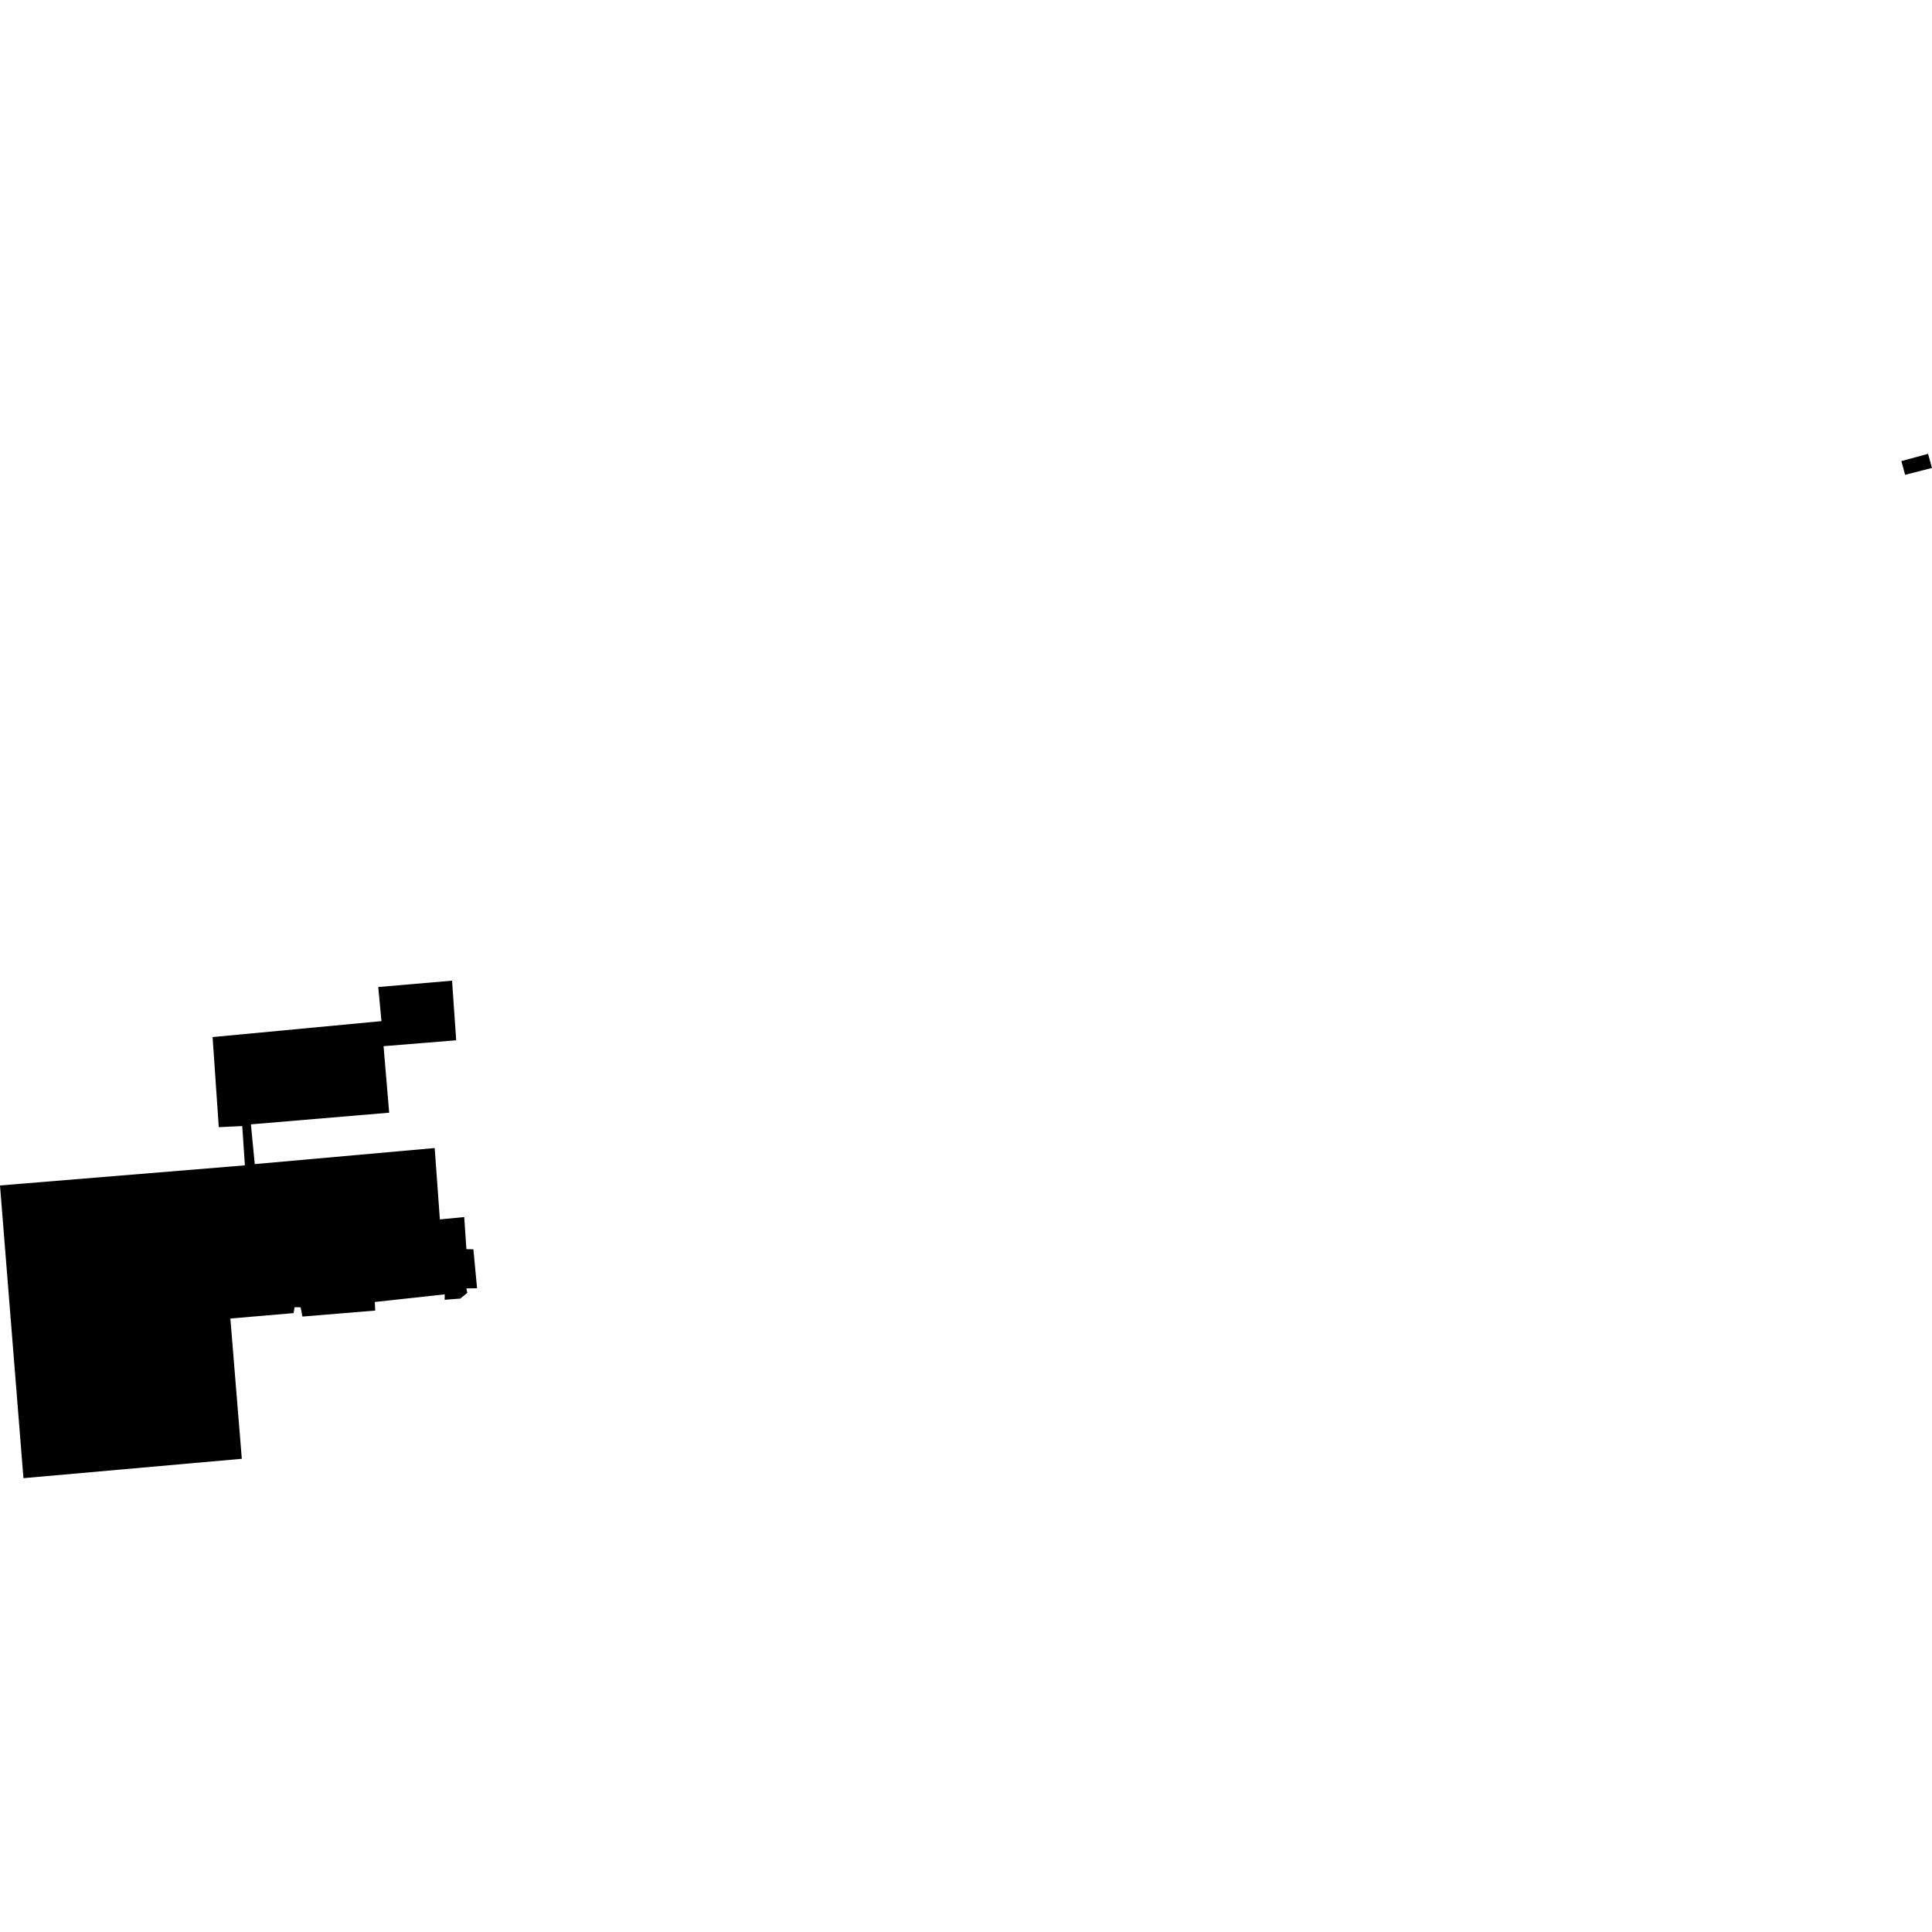 <?xml version="1.0" encoding="utf-8" standalone="no"?>
<!DOCTYPE svg PUBLIC "-//W3C//DTD SVG 1.1//EN"
  "http://www.w3.org/Graphics/SVG/1.1/DTD/svg11.dtd">
<!-- Created with matplotlib (https://matplotlib.org/) -->
<svg height="288pt" version="1.1" viewBox="0 0 288 288" width="288pt" xmlns="http://www.w3.org/2000/svg" xmlns:xlink="http://www.w3.org/1999/xlink">
 <defs>
  <style type="text/css">
*{stroke-linecap:butt;stroke-linejoin:round;}
  </style>
 </defs>
 <g id="figure_1">
  <g id="patch_1">
   <path d="M 0 288 
L 288 288 
L 288 0 
L 0 0 
z
" style="fill:none;opacity:0;"/>
  </g>
  <g id="axes_1">
   <g id="PatchCollection_1">
    <path clip-path="url(#p67d58c940c)" d="M 0 176.715 
L 3.495 220.348 
L 36.047 217.458 
L 34.341 196.551 
L 43.771 195.742 
L 43.907 194.869 
L 44.817 194.879 
L 45.082 196.258 
L 55.932 195.363 
L 55.87 194.086 
L 66.291 192.948 
L 66.283 193.755 
L 68.614 193.578 
L 69.661 192.716 
L 69.517 192.059 
L 71.115 192.039 
L 70.567 186.232 
L 69.527 186.206 
L 69.199 181.425 
L 65.571 181.775 
L 64.798 171.136 
L 37.976 173.531 
L 37.402 167.606 
L 58.014 165.867 
L 57.177 155.954 
L 68.004 155.073 
L 67.388 146.188 
L 56.385 147.133 
L 56.863 152.218 
L 31.69 154.594 
L 32.614 168.025 
L 36.111 167.86 
L 36.505 173.717 
L 0 176.715 
"/>
    <path clip-path="url(#p67d58c940c)" d="M 283.433 68.735 
L 283.992 70.778 
L 288 69.756 
L 287.412 67.652 
L 283.433 68.735 
"/>
   </g>
  </g>
 </g>
 <defs>
  <clipPath id="p67d58c940c">
   <rect height="152.696" width="288" x="0" y="67.652"/>
  </clipPath>
 </defs>
</svg>
